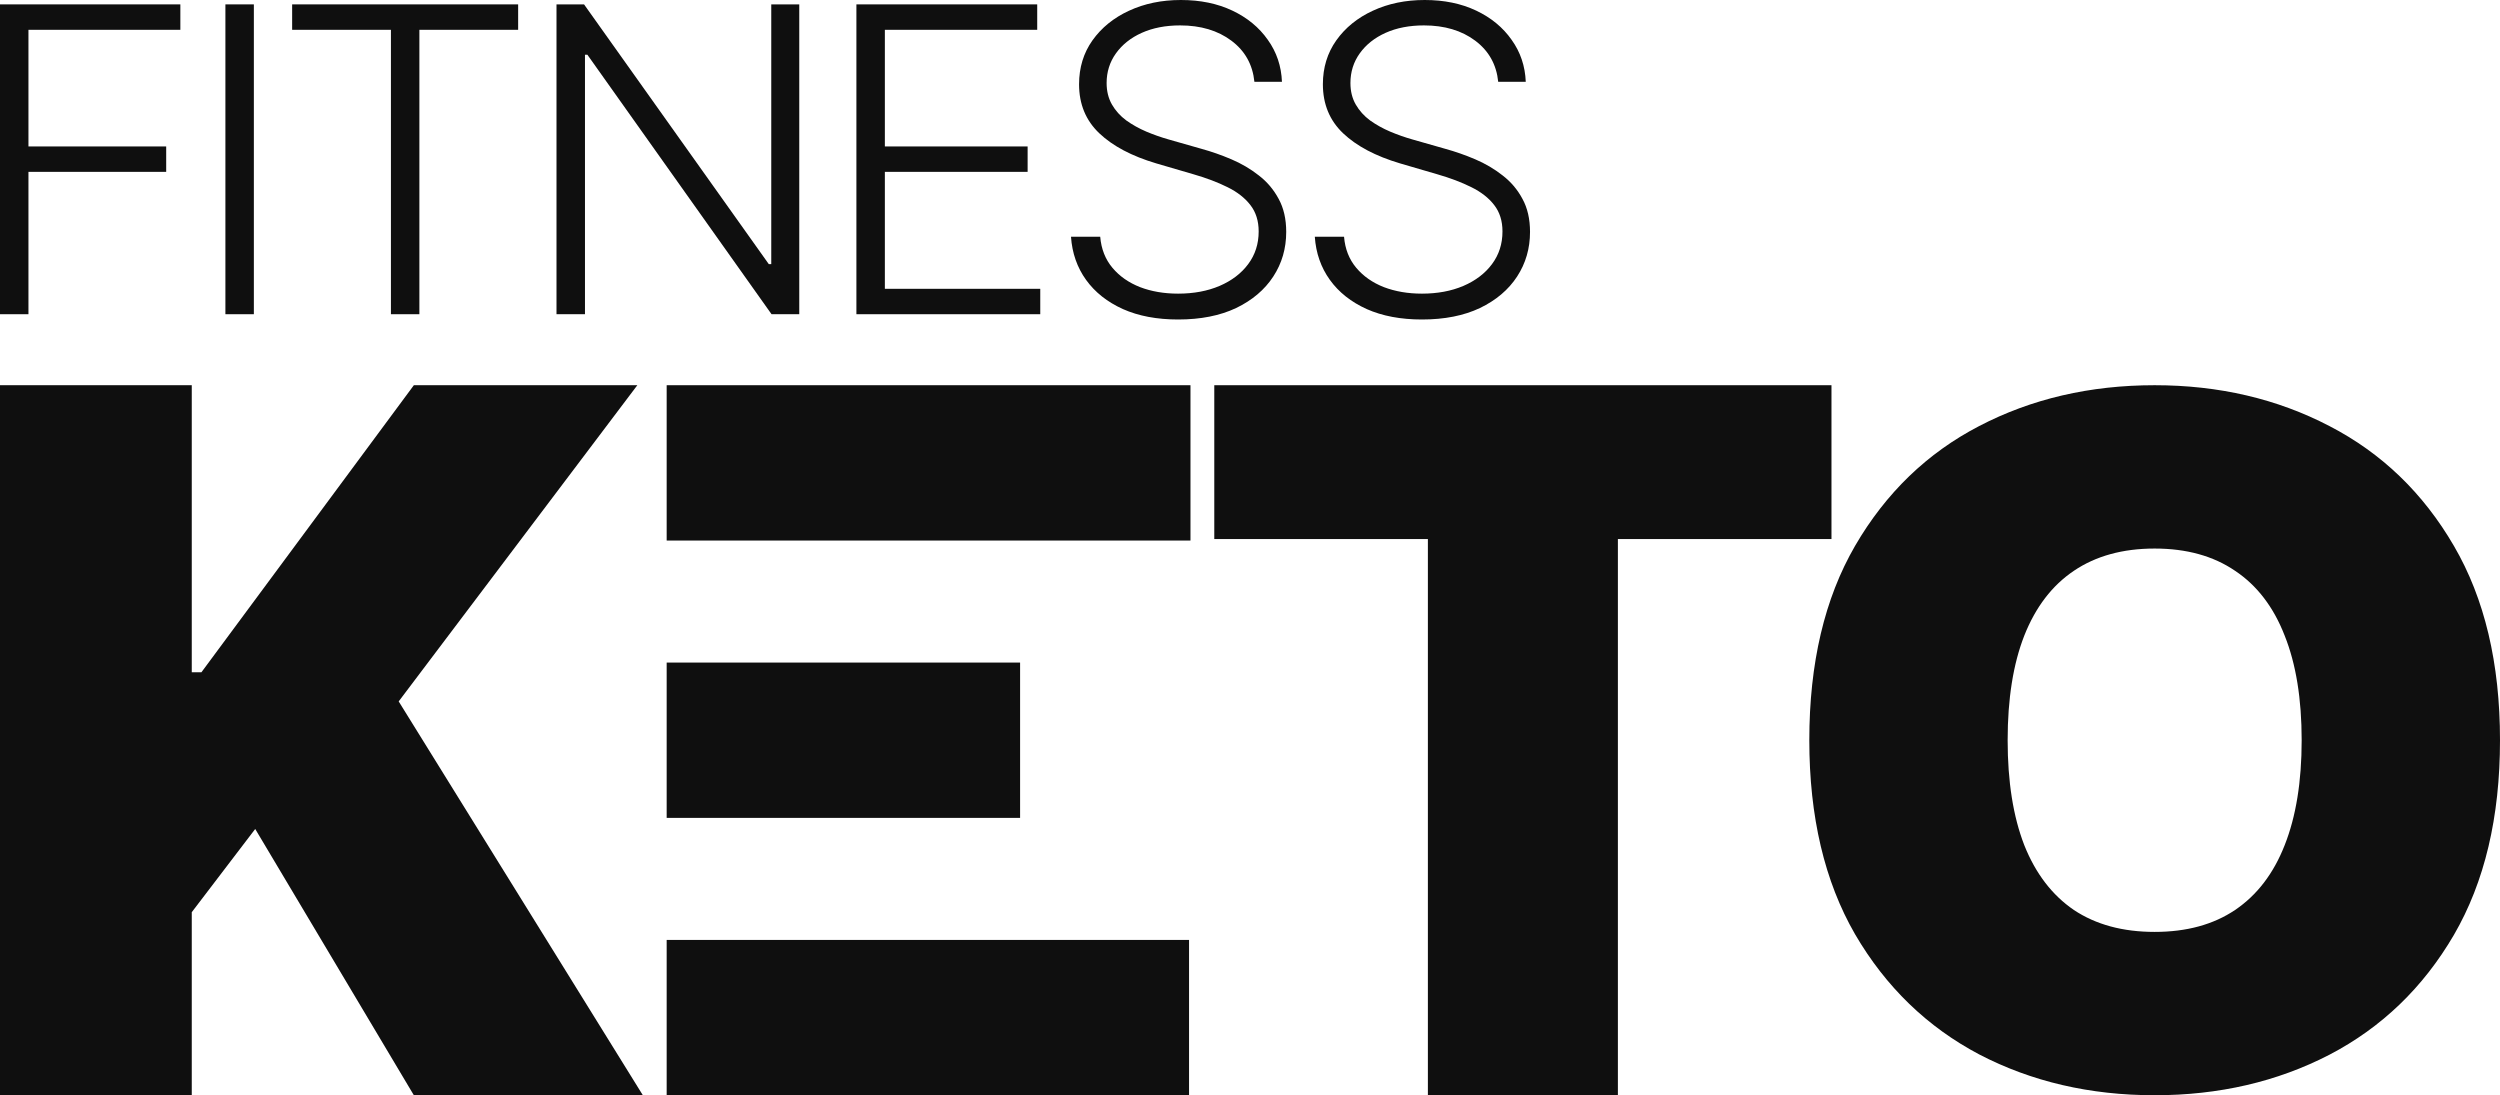 <svg width="105" height="46" viewBox="0 0 105 46" fill="none" xmlns="http://www.w3.org/2000/svg">
<path d="M0 13.197V0.184H7.575V1.252H1.195V6.151H6.98V7.218H1.195V13.197H0Z" fill="#0F0F0F"/>
<path d="M10.662 0.184V13.197H9.467V0.184H10.662Z" fill="#0F0F0F"/>
<path d="M12.27 1.252V0.184H21.762V1.252H17.614V13.197H16.419V1.252H12.27Z" fill="#0F0F0F"/>
<path d="M33.569 0.184V13.197H32.405L24.671 2.3H24.569V13.197H23.373V0.184H24.53L32.29 11.094H32.393V0.184H33.569Z" fill="#0F0F0F"/>
<path d="M35.969 13.197V0.184H43.563V1.252H37.164V6.151H43.16V7.218H37.164V12.13H43.691V13.197H35.969Z" fill="#0F0F0F"/>
<path d="M52.685 3.437C52.612 2.713 52.291 2.137 51.719 1.709C51.148 1.281 50.43 1.067 49.565 1.067C48.956 1.067 48.419 1.171 47.955 1.379C47.494 1.586 47.132 1.874 46.868 2.243C46.608 2.607 46.478 3.022 46.478 3.488C46.478 3.831 46.553 4.132 46.702 4.391C46.851 4.649 47.051 4.871 47.303 5.058C47.558 5.24 47.84 5.397 48.146 5.528C48.457 5.659 48.771 5.769 49.086 5.858L50.467 6.252C50.884 6.367 51.302 6.513 51.719 6.691C52.137 6.869 52.519 7.093 52.864 7.364C53.213 7.631 53.492 7.959 53.701 8.349C53.914 8.734 54.021 9.198 54.021 9.74C54.021 10.435 53.84 11.06 53.477 11.615C53.115 12.17 52.595 12.61 51.918 12.937C51.24 13.258 50.428 13.419 49.482 13.419C48.592 13.419 47.818 13.273 47.162 12.981C46.506 12.684 45.99 12.276 45.615 11.755C45.24 11.234 45.029 10.63 44.982 9.944H46.209C46.252 10.456 46.423 10.89 46.721 11.246C47.019 11.602 47.407 11.873 47.884 12.06C48.361 12.242 48.894 12.333 49.482 12.333C50.134 12.333 50.714 12.225 51.221 12.009C51.732 11.789 52.133 11.484 52.423 11.094C52.717 10.7 52.864 10.242 52.864 9.721C52.864 9.281 52.749 8.912 52.519 8.616C52.288 8.315 51.967 8.063 51.553 7.86C51.144 7.656 50.669 7.476 50.128 7.32L48.562 6.862C47.535 6.557 46.738 6.136 46.171 5.598C45.604 5.06 45.321 4.374 45.321 3.539C45.321 2.84 45.508 2.226 45.883 1.696C46.263 1.163 46.774 0.748 47.418 0.451C48.065 0.15 48.792 -9.47978e-07 49.597 -9.47978e-07C50.411 -9.47978e-07 51.131 0.148 51.758 0.445C52.384 0.741 52.881 1.15 53.247 1.671C53.618 2.188 53.816 2.777 53.842 3.437H52.685Z" fill="#0F0F0F"/>
<path d="M62.925 3.437C62.852 2.713 62.531 2.137 61.96 1.709C61.389 1.281 60.671 1.067 59.806 1.067C59.196 1.067 58.659 1.171 58.195 1.379C57.735 1.586 57.372 1.874 57.108 2.243C56.848 2.607 56.718 3.022 56.718 3.488C56.718 3.831 56.793 4.132 56.942 4.391C57.091 4.649 57.291 4.871 57.543 5.058C57.798 5.24 58.08 5.397 58.387 5.528C58.698 5.659 59.011 5.769 59.326 5.858L60.707 6.252C61.124 6.367 61.542 6.513 61.96 6.691C62.377 6.869 62.759 7.093 63.104 7.364C63.453 7.631 63.733 7.959 63.941 8.349C64.154 8.734 64.261 9.198 64.261 9.74C64.261 10.435 64.08 11.06 63.718 11.615C63.355 12.17 62.836 12.61 62.158 12.937C61.48 13.258 60.669 13.419 59.722 13.419C58.832 13.419 58.059 13.273 57.402 12.981C56.746 12.684 56.23 12.276 55.855 11.755C55.48 11.234 55.269 10.63 55.222 9.944H56.45C56.492 10.456 56.663 10.89 56.961 11.246C57.26 11.602 57.647 11.873 58.124 12.06C58.602 12.242 59.135 12.333 59.722 12.333C60.374 12.333 60.954 12.225 61.461 12.009C61.972 11.789 62.373 11.484 62.663 11.094C62.957 10.7 63.104 10.242 63.104 9.721C63.104 9.281 62.989 8.912 62.759 8.616C62.529 8.315 62.207 8.063 61.794 7.86C61.385 7.656 60.909 7.476 60.368 7.32L58.802 6.862C57.775 6.557 56.978 6.136 56.411 5.598C55.845 5.06 55.561 4.374 55.561 3.539C55.561 2.84 55.749 2.226 56.124 1.696C56.503 1.163 57.014 0.748 57.658 0.451C58.306 0.15 59.032 -9.47978e-07 59.838 -9.47978e-07C60.651 -9.47978e-07 61.372 0.148 61.998 0.445C62.624 0.741 63.121 1.15 63.487 1.671C63.858 2.188 64.056 2.777 64.082 3.437H62.925Z" fill="#0F0F0F"/>
<path d="M0 46V16.179H8.054V28.236H8.459L17.382 16.179H26.768L16.745 29.459L27 46H17.382L10.719 34.817L8.054 38.312V46H0Z" fill="#0F0F0F"/>
<path d="M28 46V16.179H50V22.703H28V27.828H42.844V34.351H28V39.477H49.94V46H28Z" fill="#0F0F0F"/>
<path d="M51 22.64V16.179H76.922L76.922 22.64H67.951V46H59.971V22.64H51Z" fill="#0F0F0F"/>
<path d="M105 31.09C105 34.321 104.354 37.047 103.063 39.268C101.772 41.479 100.029 43.156 97.835 44.299C95.641 45.433 93.194 46 90.495 46C87.777 46 85.321 45.428 83.126 44.285C80.942 43.132 79.204 41.45 77.913 39.239C76.631 37.019 75.991 34.302 75.991 31.09C75.991 27.858 76.631 25.137 77.913 22.926C79.204 20.705 80.942 19.028 83.126 17.894C85.321 16.751 87.777 16.179 90.495 16.179C93.194 16.179 95.641 16.751 97.835 17.894C100.029 19.028 101.772 20.705 103.063 22.926C104.354 25.137 105 27.858 105 31.09ZM96.67 31.09C96.67 29.351 96.432 27.886 95.956 26.696C95.49 25.496 94.796 24.589 93.874 23.974C92.961 23.351 91.835 23.039 90.495 23.039C89.156 23.039 88.025 23.351 87.102 23.974C86.189 24.589 85.495 25.496 85.02 26.696C84.554 27.886 84.321 29.351 84.321 31.09C84.321 32.828 84.554 34.297 85.02 35.498C85.495 36.688 86.189 37.595 87.102 38.219C88.025 38.833 89.156 39.14 90.495 39.14C91.835 39.14 92.961 38.833 93.874 38.219C94.796 37.595 95.49 36.688 95.956 35.498C96.432 34.297 96.67 32.828 96.67 31.09Z" fill="#0F0F0F"/>
</svg>
